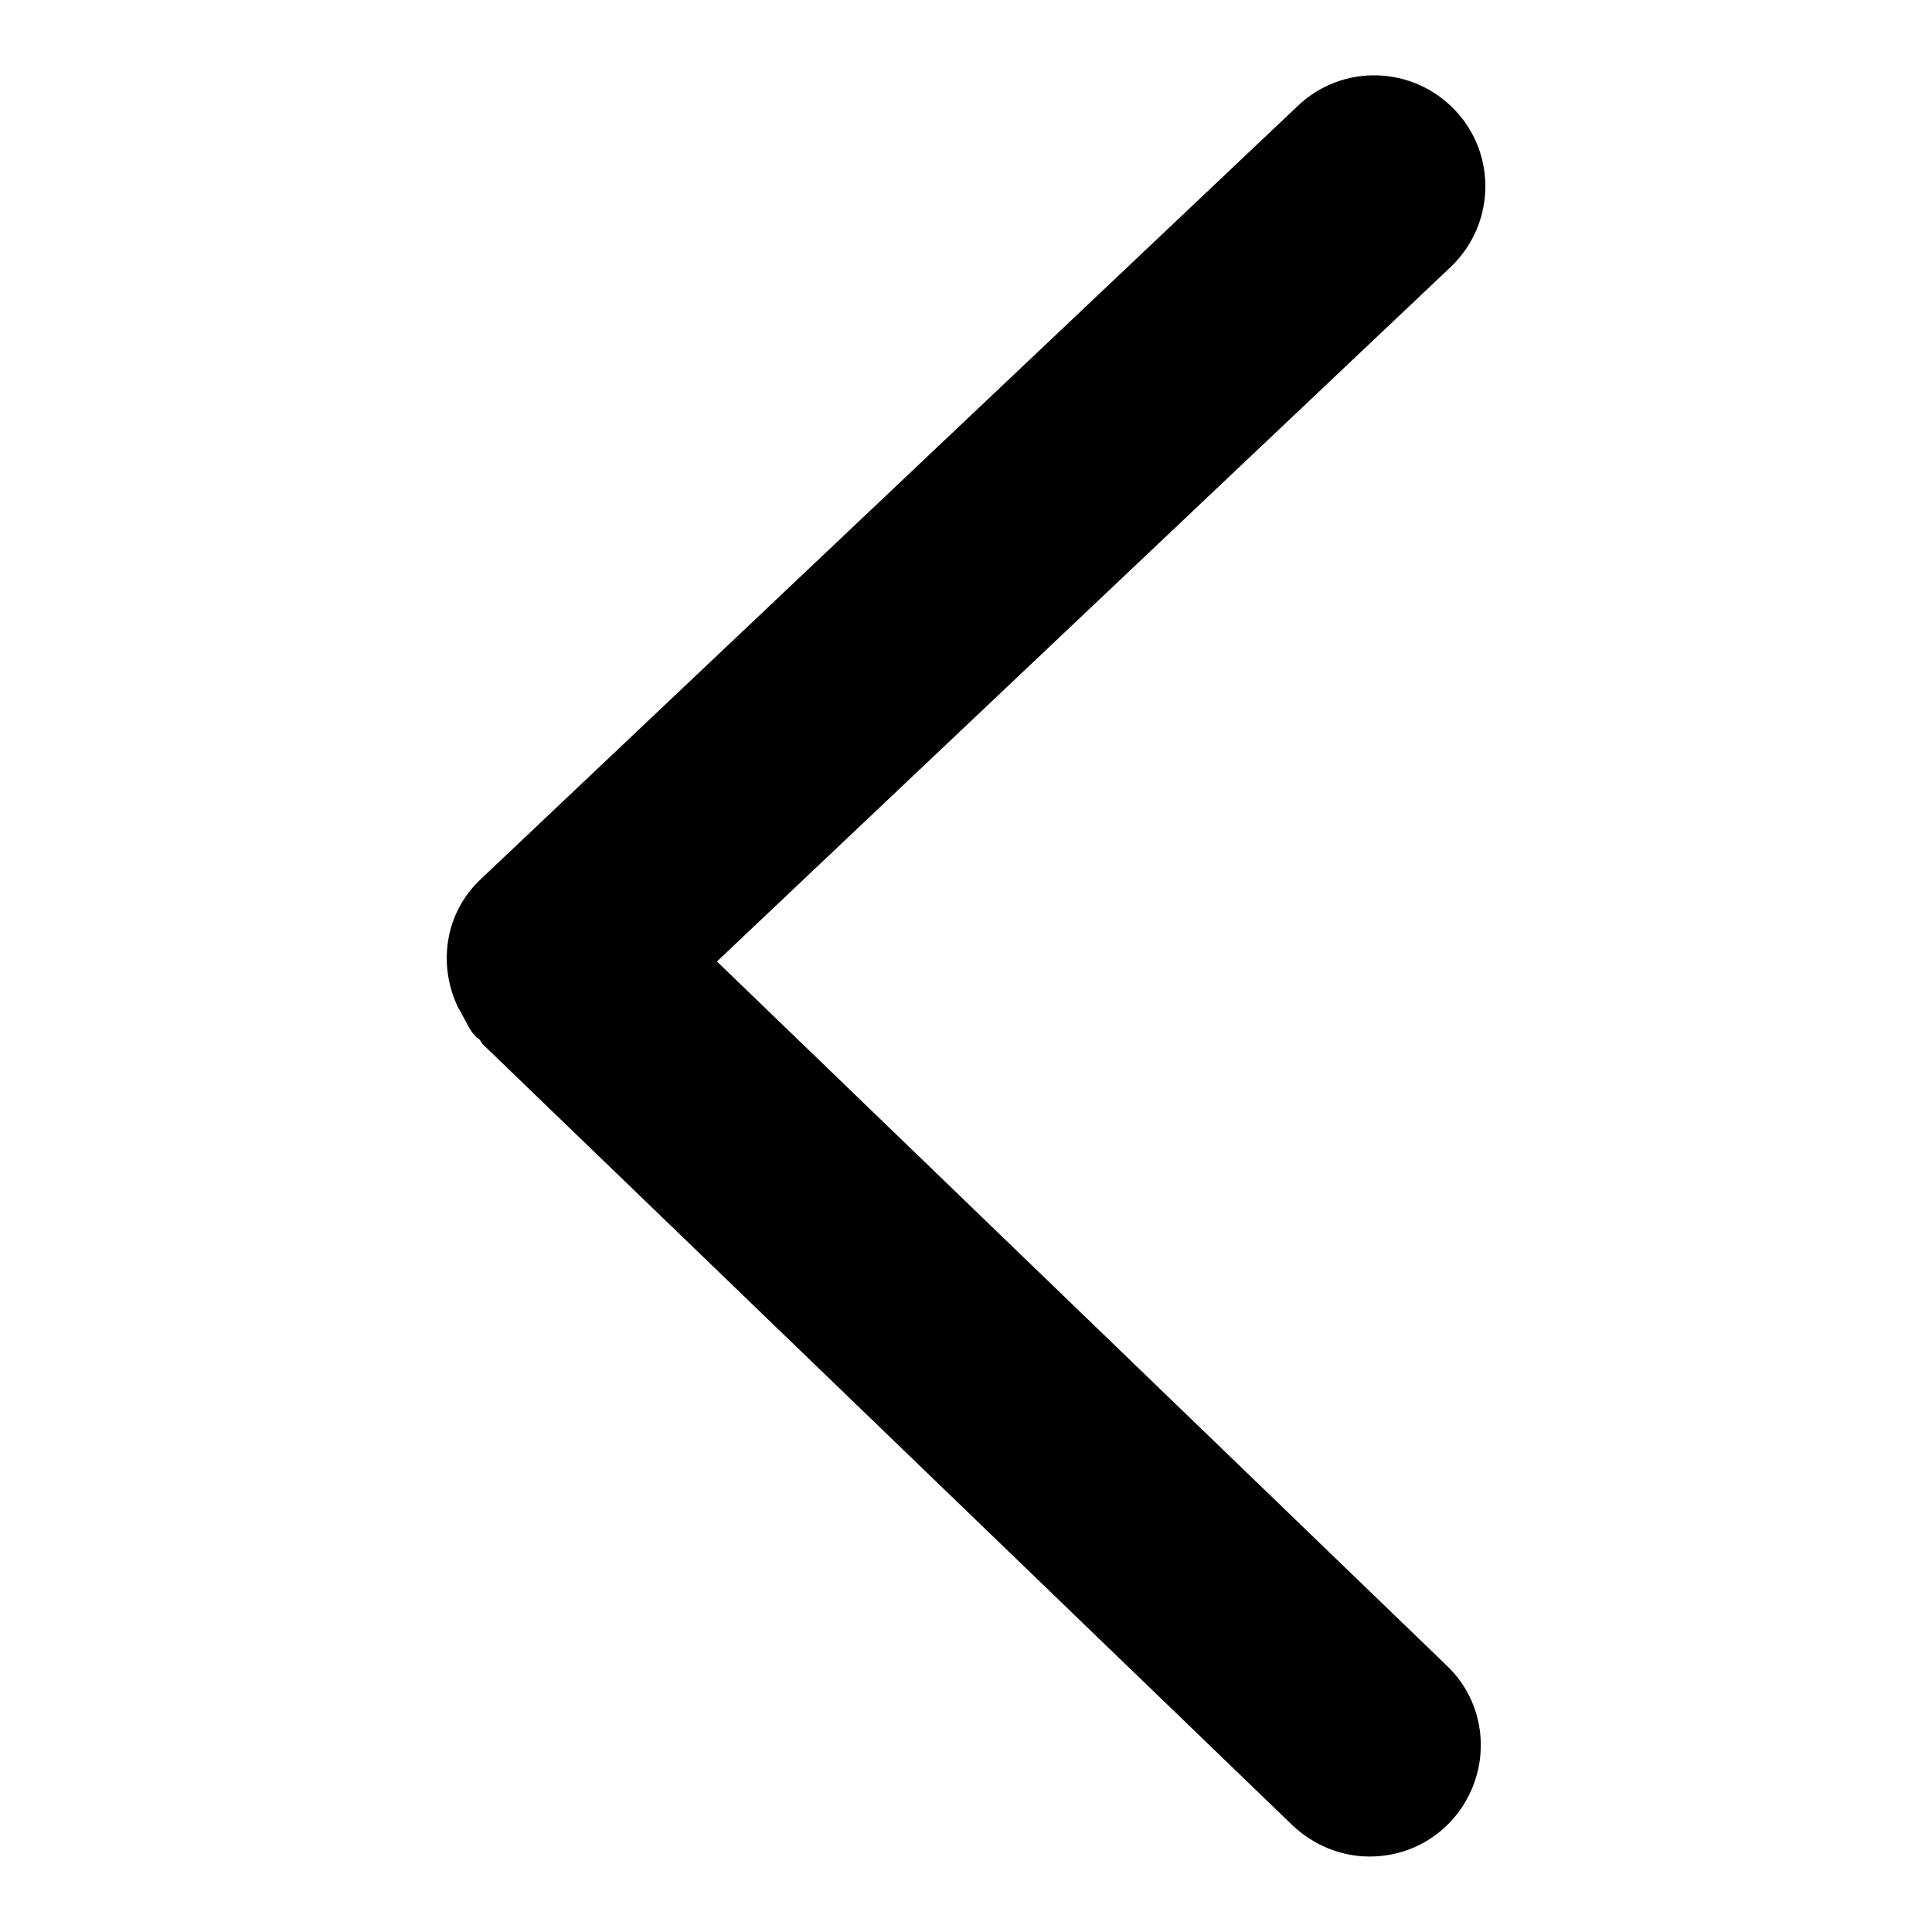 <?xml version="1.0" encoding="utf-8"?>
<!-- Svg Vector Icons : http://www.onlinewebfonts.com/icon -->
<!DOCTYPE svg PUBLIC "-//W3C//DTD SVG 1.1//EN" "http://www.w3.org/Graphics/SVG/1.1/DTD/svg11.dtd">
<svg version="1.1" xmlns="http://www.w3.org/2000/svg" xmlns:xlink="http://www.w3.org/1999/xlink" x="0px" y="0px" viewBox="0 0 256 256" enable-background="new 0 0 256 256" xml:space="preserve">
<g> <path fill="#000000" d="M61.2,134.4c0.6,1,1,2.1,1.8,2.9c0.2,0.2,0.3,0.3,0.5,0.4c0.2,0.2,0.3,0.5,0.5,0.7l107.3,103.5 c2.9,2.7,6.5,4.1,10.2,4.1c3.9,0,7.7-1.5,10.6-4.5c5.6-5.9,5.5-15.2-0.4-20.8L95,127.4l97.2-92c5.9-5.6,6.2-14.9,0.6-20.8 c-5.6-5.9-14.9-6.2-20.8-0.6L63.7,116.5c-4.8,4.5-5.7,11.4-3,17C60.8,133.8,61.1,134,61.2,134.4L61.2,134.4z"/></g>
</svg>